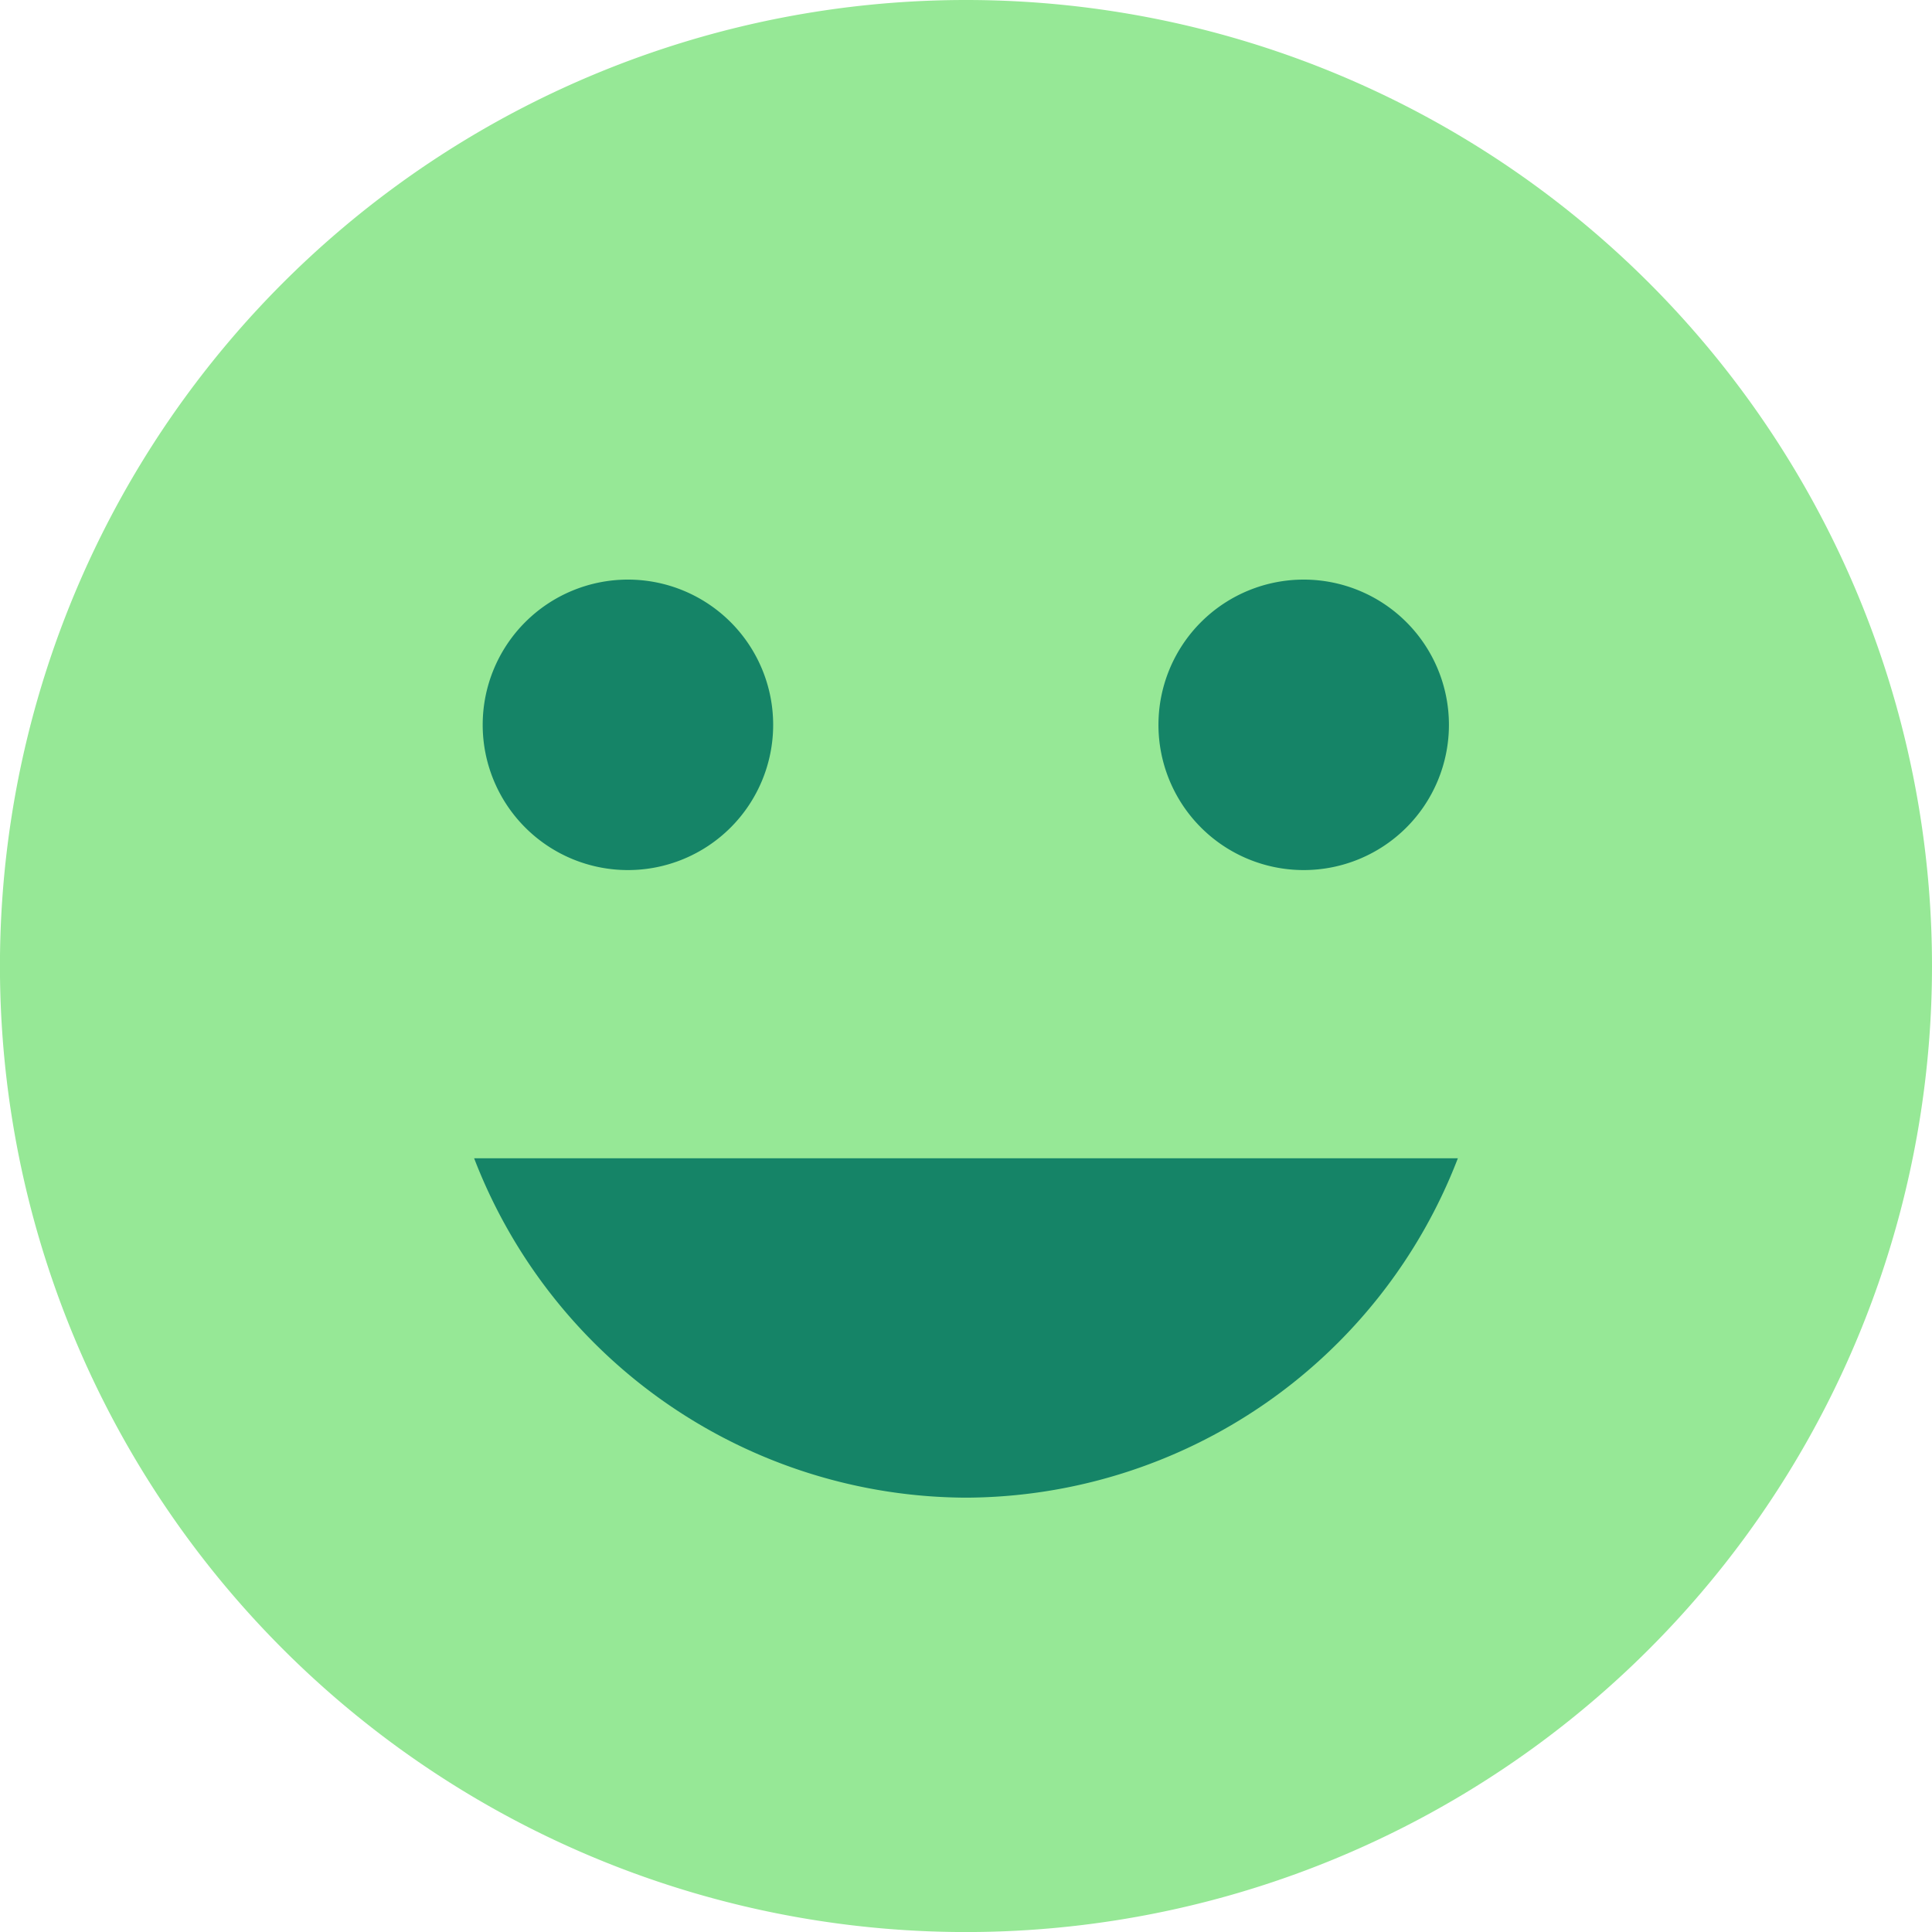 <?xml version="1.0" encoding="UTF-8"?>
<svg xmlns="http://www.w3.org/2000/svg" id="Personable" width="81.97" height="81.97" viewBox="0 0 81.97 81.97">
  <path id="Path_5129" data-name="Path 5129" d="M50.944,10a40.986,40.986,0,1,0,.08,0h-.08" transform="translate(-10 -10)" fill="#96e896"></path>
  <path id="Path_5130" data-name="Path 5130" d="M90.337,59.423a6.162,6.162,0,1,0-.017,0h.017" transform="translate(-35.016 -22.508)" fill="#158467"></path>
  <path id="Path_5131" data-name="Path 5131" d="M47.073,59.423a6.162,6.162,0,1,0-.017,0h.017" transform="translate(-20.423 -22.508)" fill="#158467"></path>
  <path id="Path_5132" data-name="Path 5132" d="M61.092,98.564a22.449,22.449,0,0,0,20.869-14.4H40.223a22.449,22.449,0,0,0,20.869,14.4" transform="translate(-20.107 -35.022)" fill="#158467"></path>
</svg>
